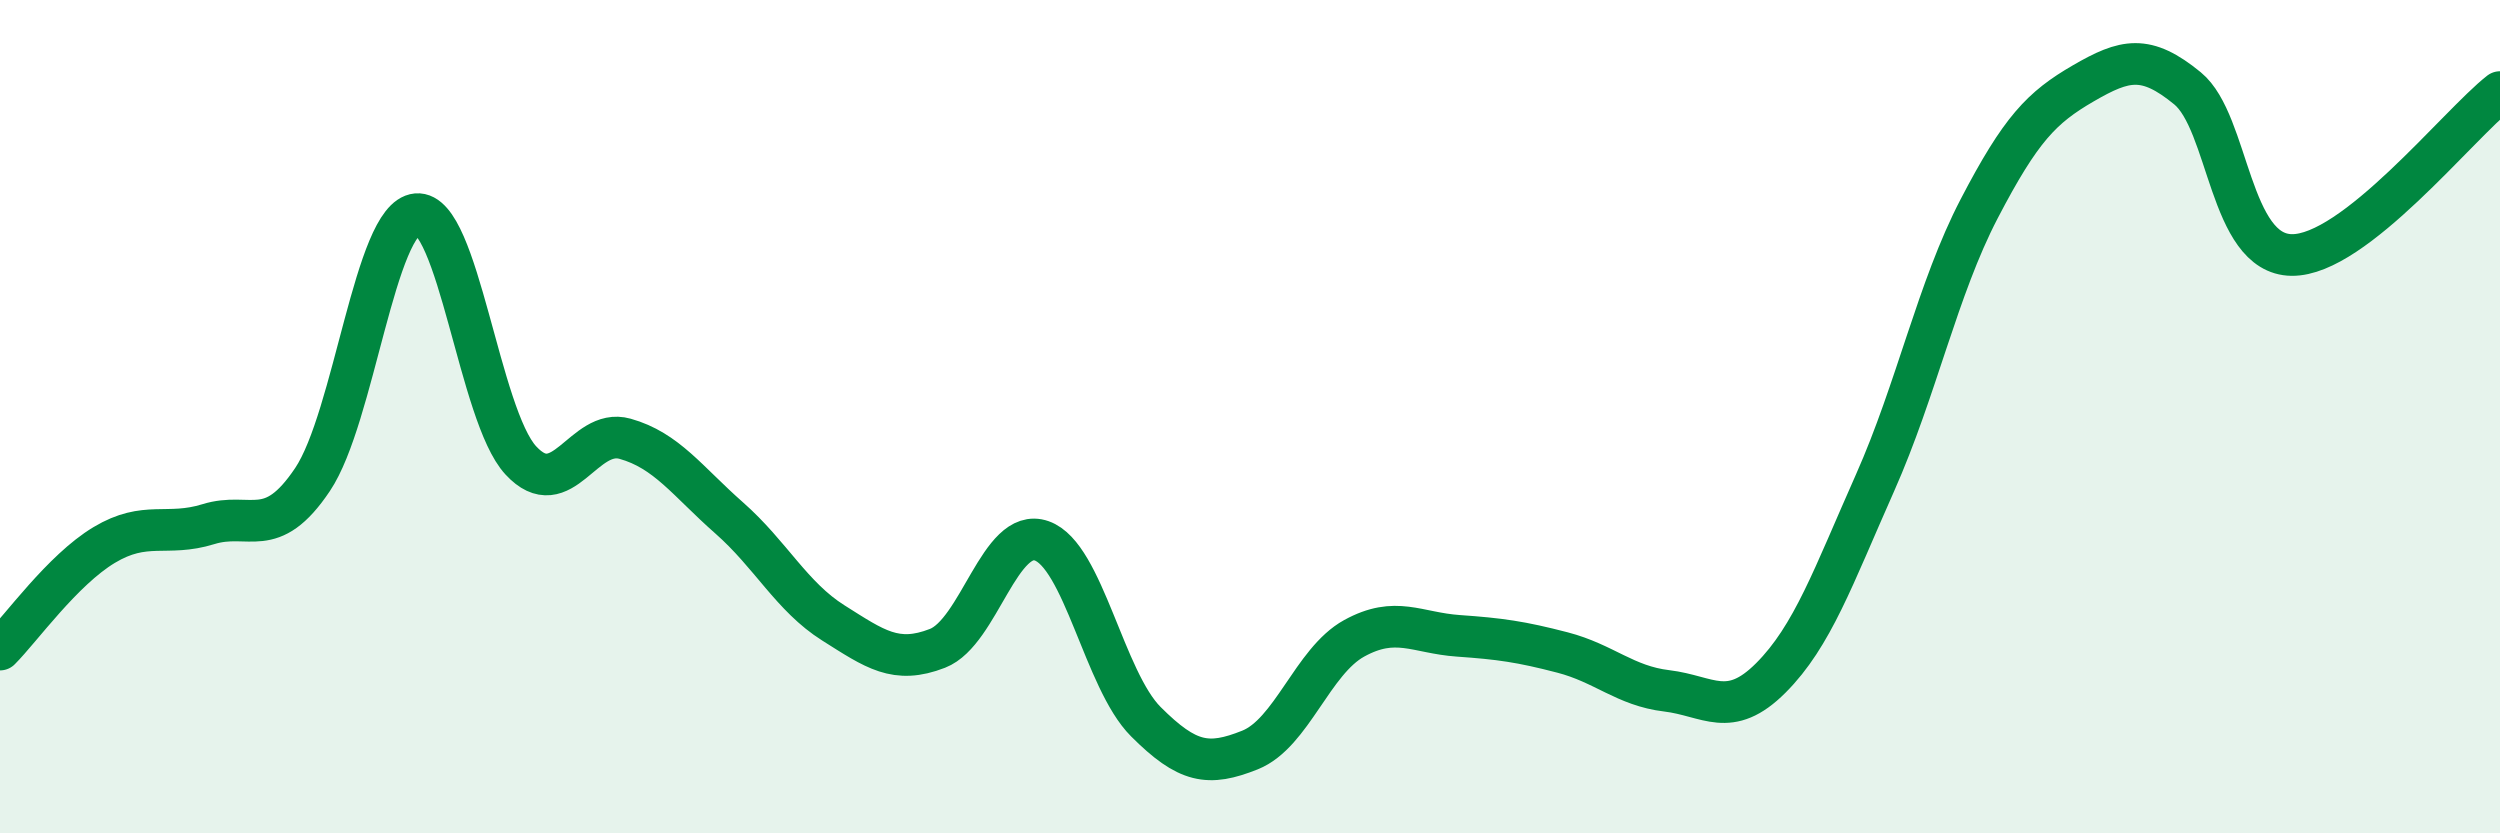 
    <svg width="60" height="20" viewBox="0 0 60 20" xmlns="http://www.w3.org/2000/svg">
      <path
        d="M 0,15.59 C 0.5,15.09 1.5,13.68 2.5,13.08 C 3.5,12.48 4,12.89 5,12.58 C 6,12.27 6.5,13 7.5,11.51 C 8.5,10.02 9,5.23 10,5.14 C 11,5.05 11.5,9.97 12.5,11.05 C 13.5,12.13 14,10.25 15,10.53 C 16,10.81 16.5,11.55 17.5,12.43 C 18.5,13.31 19,14.32 20,14.95 C 21,15.58 21.5,15.95 22.5,15.56 C 23.5,15.17 24,12.63 25,12.98 C 26,13.33 26.5,16.32 27.5,17.32 C 28.5,18.32 29,18.4 30,18 C 31,17.6 31.5,15.87 32.5,15.32 C 33.5,14.77 34,15.19 35,15.26 C 36,15.33 36.5,15.4 37.5,15.66 C 38.5,15.92 39,16.46 40,16.58 C 41,16.7 41.5,17.27 42.5,16.27 C 43.5,15.27 44,13.84 45,11.59 C 46,9.34 46.5,6.93 47.5,5.01 C 48.5,3.09 49,2.58 50,2 C 51,1.42 51.5,1.3 52.5,2.12 C 53.5,2.94 53.5,6.1 55,6.12 C 56.5,6.14 59,2.99 60,2.21L60 20L0 20Z"
        fill="#008740"
        opacity="0.1"
        stroke-linecap="round"
        stroke-linejoin="round"
      />
      <path
        d="M 0,15.59 C 0.5,15.09 1.5,13.68 2.5,13.08 C 3.5,12.48 4,12.89 5,12.58 C 6,12.27 6.5,13 7.5,11.51 C 8.5,10.02 9,5.23 10,5.14 C 11,5.05 11.5,9.97 12.5,11.05 C 13.5,12.13 14,10.25 15,10.53 C 16,10.81 16.5,11.55 17.5,12.43 C 18.5,13.31 19,14.32 20,14.95 C 21,15.58 21.5,15.95 22.5,15.56 C 23.5,15.17 24,12.63 25,12.98 C 26,13.33 26.5,16.32 27.5,17.32 C 28.5,18.32 29,18.4 30,18 C 31,17.6 31.5,15.87 32.5,15.32 C 33.5,14.77 34,15.19 35,15.26 C 36,15.33 36.5,15.4 37.5,15.66 C 38.5,15.92 39,16.46 40,16.58 C 41,16.7 41.5,17.27 42.5,16.27 C 43.5,15.27 44,13.84 45,11.59 C 46,9.34 46.5,6.93 47.5,5.01 C 48.5,3.09 49,2.58 50,2 C 51,1.42 51.5,1.3 52.5,2.12 C 53.5,2.94 53.5,6.1 55,6.12 C 56.5,6.14 59,2.99 60,2.21"
        stroke="#008740"
        stroke-width="1"
        fill="none"
        stroke-linecap="round"
        stroke-linejoin="round"
      />
    </svg>
  